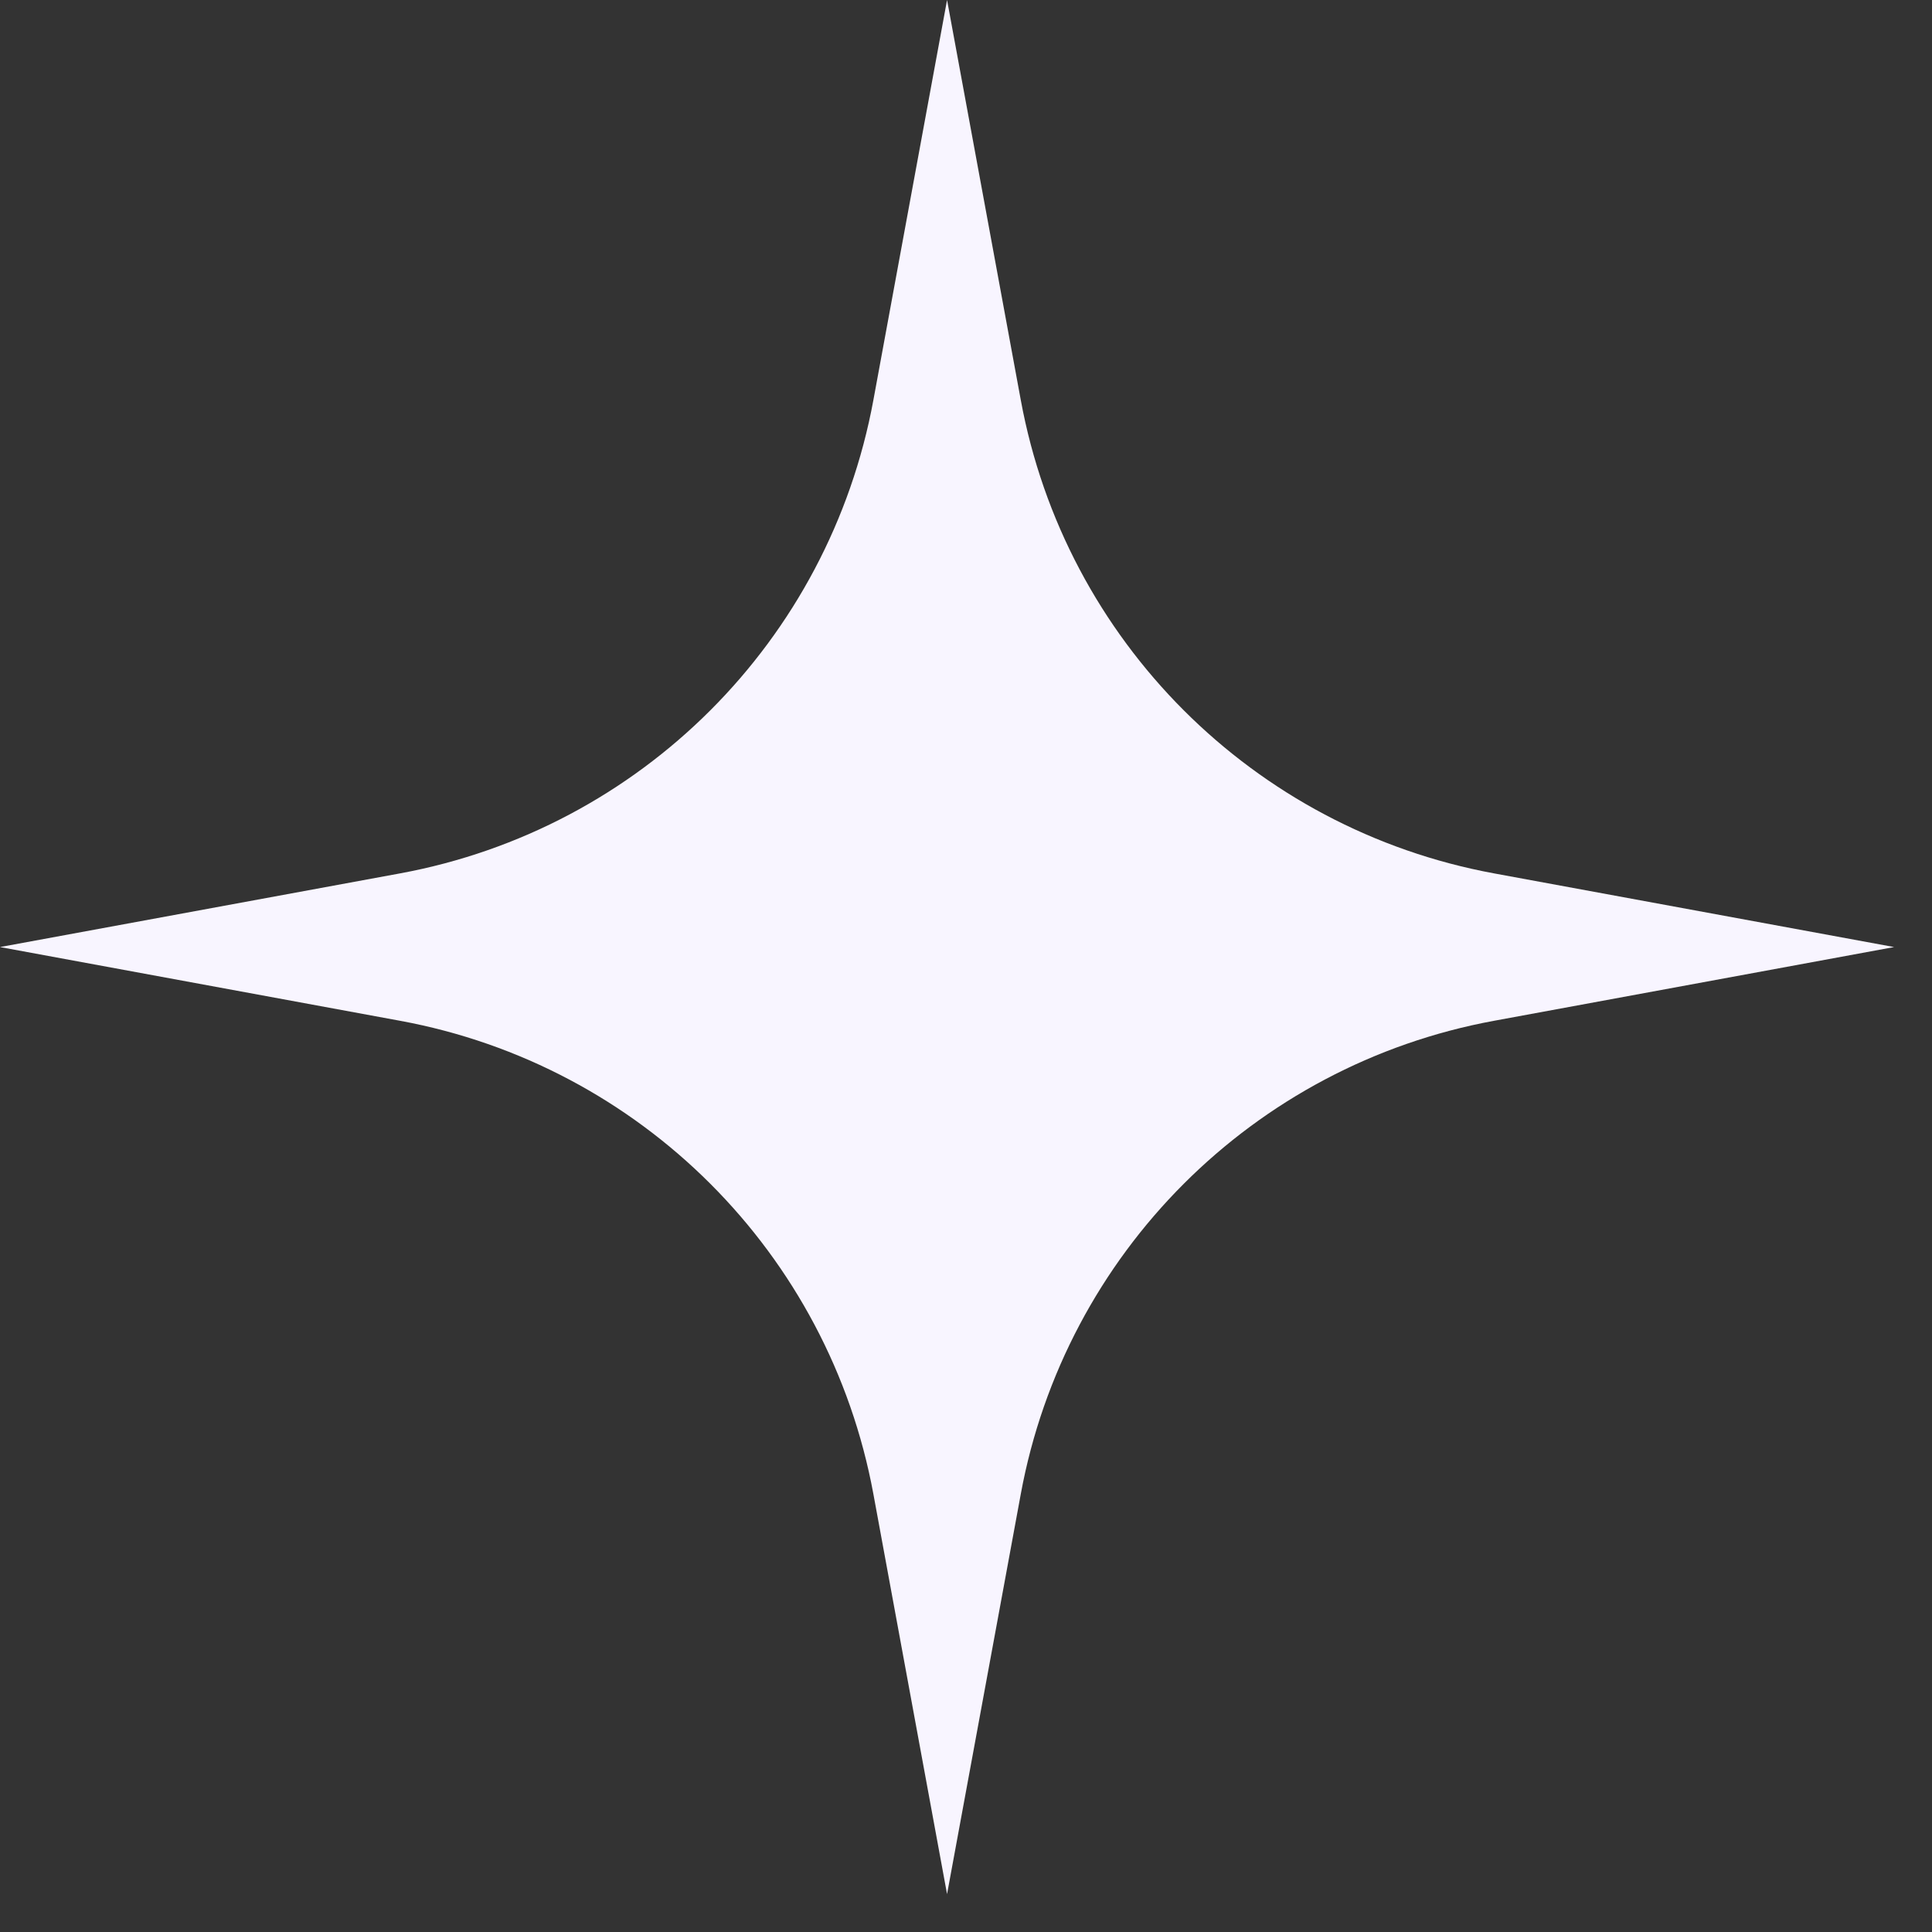 <svg width="31" height="31" viewBox="0 0 31 31" fill="none" xmlns="http://www.w3.org/2000/svg">
<rect x="0" y="0" width="31" height="31" fill="#333333" stroke="none"/>
<path d="M15.196 0L16.379 6.419C17.09 10.281 20.111 13.302 23.973 14.014L30.392 15.196L23.973 16.379C20.111 17.09 17.09 20.111 16.379 23.973L15.196 30.392L14.014 23.973C13.302 20.111 10.281 17.09 6.419 16.379L0 15.196L6.419 14.014C10.281 13.302 13.302 10.281 14.014 6.419L15.196 0Z" fill="#F8F5FF"/>
</svg>
